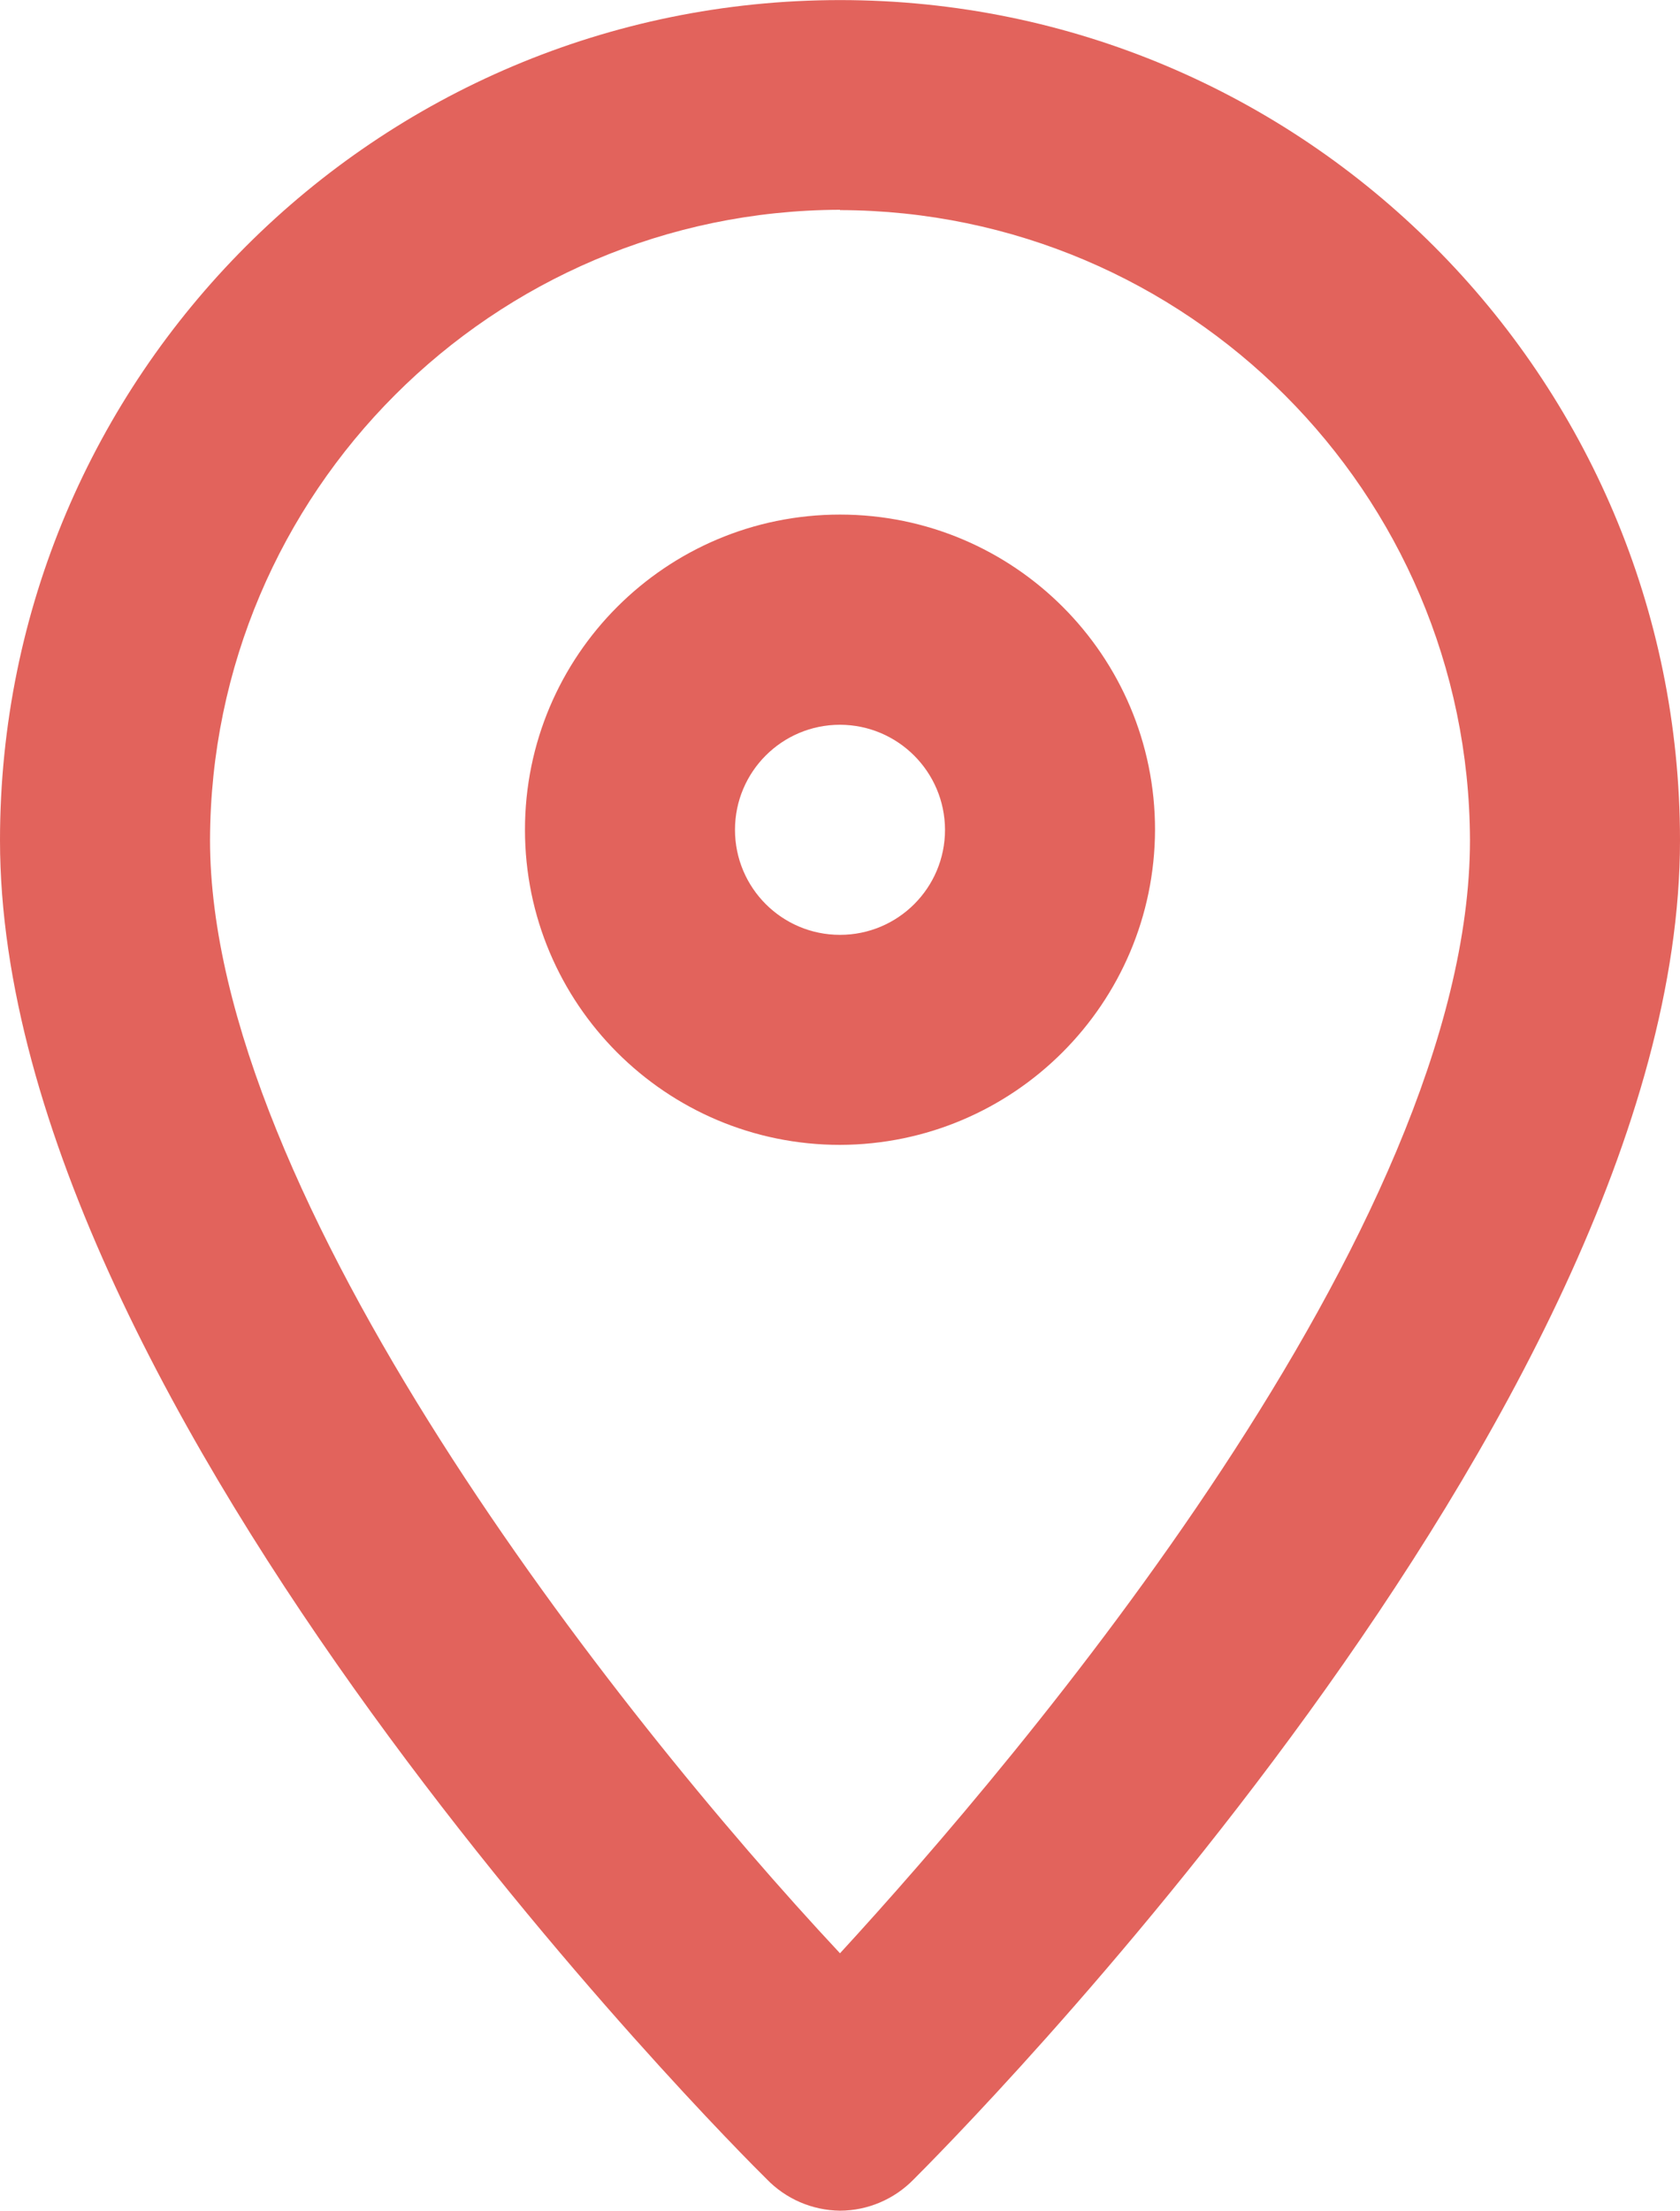 <?xml version="1.0" encoding="utf-8"?>
<!-- Generator: Adobe Illustrator 27.4.1, SVG Export Plug-In . SVG Version: 6.00 Build 0)  -->
<svg version="1.1" id="レイヤー_1" xmlns="http://www.w3.org/2000/svg" xmlns:xlink="http://www.w3.org/1999/xlink" x="0px"
	 y="0px" viewBox="0 0 21.134 27.804" style="enable-background:new 0 0 21.134 27.804;" xml:space="preserve">
<style type="text/css">
	.st0{fill:#E2635C;}
</style>
<path class="st0" d="M10.567,27.8c-0.35-0.004-0.683-0.148-0.925-0.4C9.246,27.012,0,17.766,0,10.567
	C0.001,4.731,4.732,0.001,10.568,0.001c5.835,0.001,10.565,4.731,10.566,10.566c0,7.2-9.246,16.445-9.642,16.841
	C11.249,27.657,10.915,27.799,10.567,27.8z M10.567,2.638c-4.372,0.013-7.912,3.553-7.925,7.925c0,4.491,5.085,10.963,7.925,14
	c2.245-2.444,7.925-9.114,7.925-14c-0.015-4.37-3.555-7.908-7.925-7.921V2.638z"/>
<path class="st0" d="M10.567,14.397c-2.189,0-3.963-1.774-3.963-3.963s1.774-3.963,3.963-3.963s3.963,1.774,3.963,3.963
	C14.524,12.62,12.753,14.391,10.567,14.397z M10.567,9.114c-0.73,0-1.321,0.591-1.321,1.321s0.591,1.321,1.321,1.321
	s1.321-0.591,1.321-1.321C11.886,9.706,11.296,9.116,10.567,9.114z"/>
</svg>
